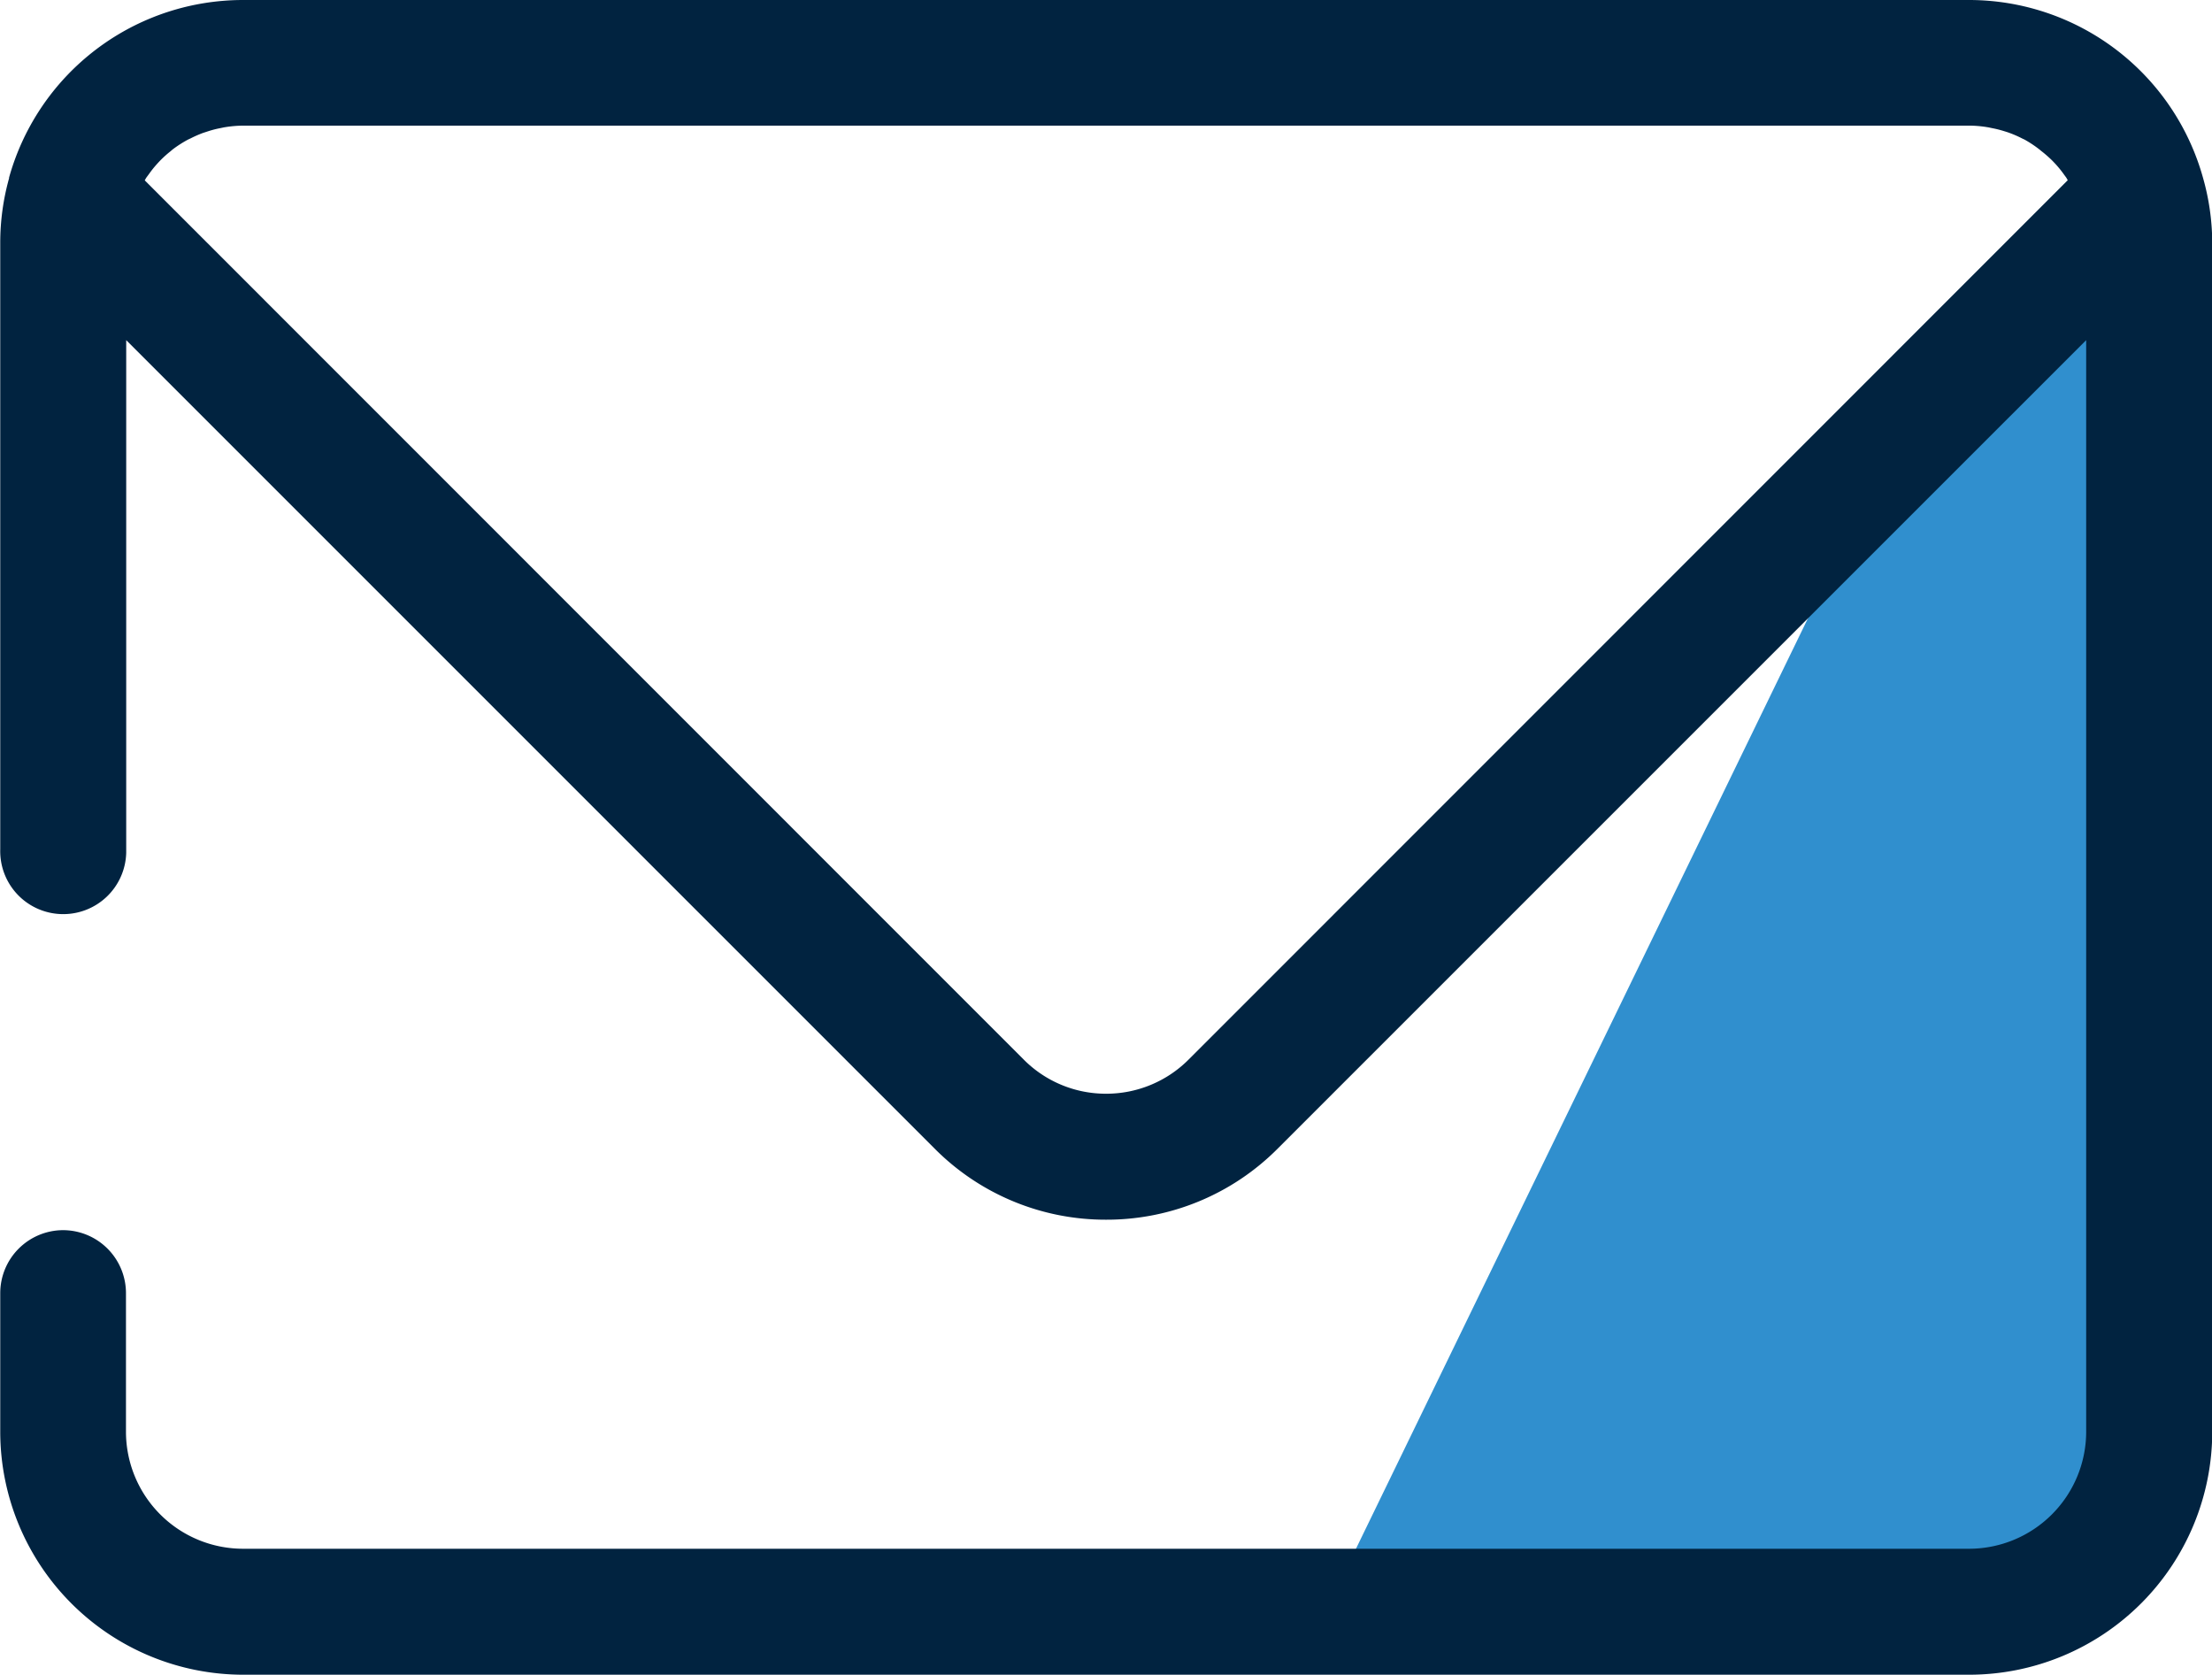 <svg xmlns="http://www.w3.org/2000/svg" width="45.849" height="34.711" viewBox="0 0 45.849 34.711">
  <g id="Groupe_698" data-name="Groupe 698" transform="translate(586 166.11)">
    <g id="Groupe_697" data-name="Groupe 697">
      <path id="Tracé_1034" data-name="Tracé 1034" d="M-558.554-132.652l11.995-24.692,5.91-4.629-.861,28.1-10.639,1.549Z" fill="#308fce"/>
      <path id="Tracé_1032" data-name="Tracé 1032" d="M-540.336-162.42a5.036,5.036,0,0,0-4.85-3.69h-35.779q-.211,0-.42.018a5.031,5.031,0,0,0-4.427,3.663v.014a4.972,4.972,0,0,0-.183,1.34v12.57a1.305,1.305,0,0,0,1.269,1.341,1.305,1.305,0,0,0,1.342-1.269q0-.036,0-.072V-159.06l16.753,16.753a4.992,4.992,0,0,0,3.556,1.477h0a5,5,0,0,0,3.561-1.476l16.755-16.754v22.626a2.428,2.428,0,0,1-2.424,2.424h-35.782a2.427,2.427,0,0,1-2.424-2.424v-2.873a1.306,1.306,0,0,0-1.306-1.306,1.306,1.306,0,0,0-1.3,1.306v2.873a5.04,5.04,0,0,0,5.035,5.035h35.779a5.04,5.04,0,0,0,5.035-5.035v-24.64A4.979,4.979,0,0,0-540.336-162.42Zm-21.023,18.267a2.411,2.411,0,0,1-1.715.712h0a2.4,2.4,0,0,1-1.711-.712L-583-162.372c.009-.014.016-.029.025-.044s.042-.058.063-.087a2.17,2.17,0,0,1,.159-.2c.026-.029.052-.057.079-.085a2.268,2.268,0,0,1,.2-.18c.022-.017.042-.037.065-.054a2.464,2.464,0,0,1,.295-.189c.024-.013.049-.023.073-.035a2.347,2.347,0,0,1,.252-.11l.111-.036a2.1,2.1,0,0,1,.248-.063c.036-.007.071-.016.108-.021a2.459,2.459,0,0,1,.364-.03h35.779a2.333,2.333,0,0,1,.364.031c.036.005.071.014.107.021a2.178,2.178,0,0,1,.25.063c.036.011.072.022.107.035a2.275,2.275,0,0,1,.263.115c.02.01.041.018.06.029a2.37,2.37,0,0,1,.3.2c.015.011.029.025.044.036a2.528,2.528,0,0,1,.227.2l.06.063a2.291,2.291,0,0,1,.186.231c.013.018.027.036.04.055s.019.035.03.052Z" fill="#012340"/>
    </g>
  </g>
</svg>
